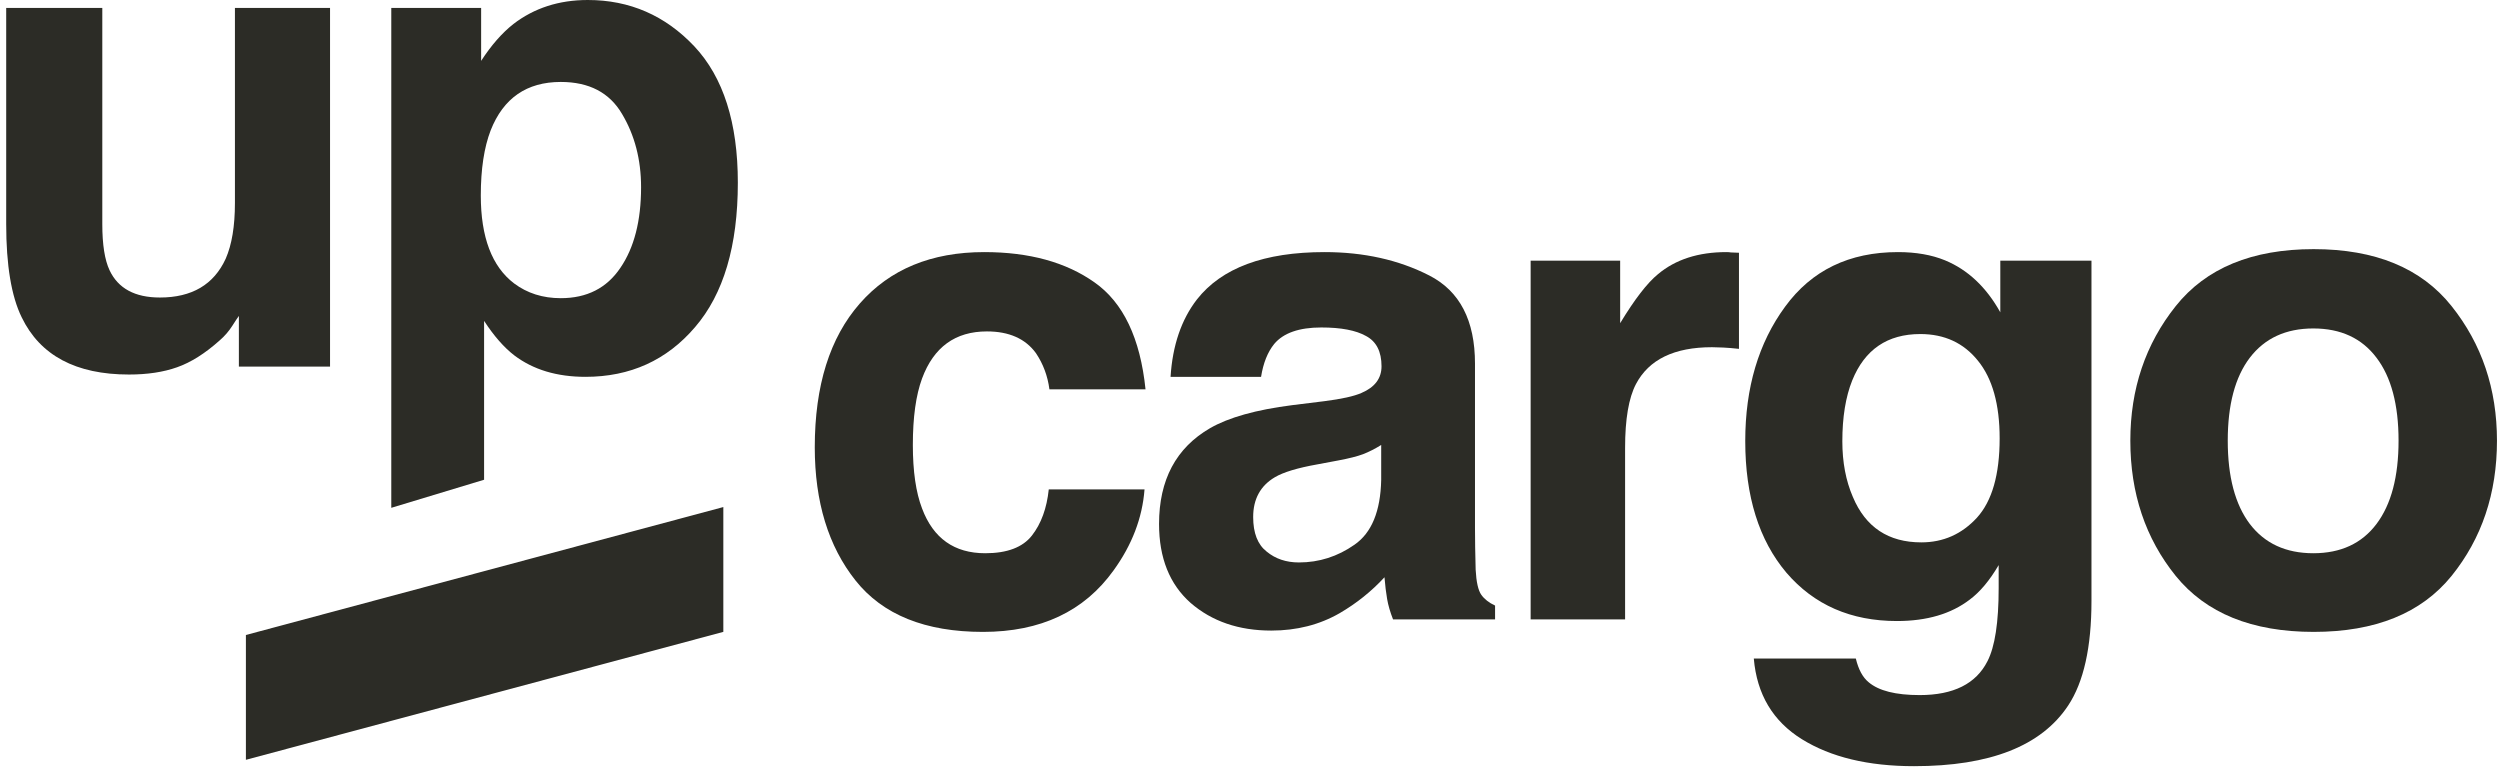 <?xml version="1.0" encoding="UTF-8"?> <svg xmlns="http://www.w3.org/2000/svg" width="399" height="123" viewBox="0 0 399 123" fill="none"><path d="M391.267 48.849C396.1 54.907 398.516 62.069 398.516 70.333C398.516 78.737 396.1 85.933 391.267 91.921C386.435 97.874 379.098 100.85 369.259 100.85C359.419 100.85 352.082 97.874 347.25 91.921C342.418 85.933 340.001 78.737 340.001 70.333C340.001 62.069 342.418 54.907 347.25 48.849C352.082 42.791 359.419 39.762 369.259 39.762C379.098 39.762 386.435 42.791 391.267 48.849ZM369.206 52.421C364.829 52.421 361.45 53.98 359.068 57.096C356.722 60.178 355.549 64.59 355.549 70.333C355.549 76.076 356.722 80.505 359.068 83.622C361.45 86.738 364.829 88.297 369.206 88.297C373.583 88.297 376.945 86.738 379.291 83.622C381.637 80.505 382.81 76.076 382.81 70.333C382.81 64.59 381.637 60.178 379.291 57.096C376.945 53.98 373.583 52.421 369.206 52.421Z" fill="#2C2C26"></path><path d="M298.239 108.887C299.85 110.253 302.564 110.936 306.38 110.936C311.773 110.936 315.38 109.132 317.201 105.525C318.391 103.214 318.987 99.327 318.987 93.865V90.188C317.551 92.639 316.01 94.477 314.364 95.703C311.388 97.979 307.519 99.117 302.756 99.117C295.402 99.117 289.52 96.543 285.107 91.396C280.73 86.213 278.542 79.21 278.542 70.385C278.542 61.876 280.66 54.732 284.897 48.955C289.134 43.142 295.14 40.235 302.914 40.235C305.785 40.235 308.289 40.673 310.425 41.548C314.067 43.054 317.008 45.821 319.249 49.847V41.601H333.799V95.913C333.799 103.302 332.556 108.87 330.07 112.616C325.798 119.06 317.604 122.281 305.487 122.281C298.169 122.281 292.198 120.846 287.576 117.974C282.954 115.103 280.397 110.813 279.907 105.105H296.19C296.611 106.856 297.293 108.117 298.239 108.887ZM295.718 79.315C297.749 84.147 301.39 86.563 306.643 86.563C310.145 86.563 313.104 85.25 315.52 82.624C317.936 79.963 319.144 75.743 319.144 69.965C319.144 64.537 317.989 60.405 315.678 57.569C313.401 54.732 310.337 53.314 306.485 53.314C301.233 53.314 297.609 55.783 295.613 60.72C294.562 63.347 294.037 66.586 294.037 70.438C294.037 73.764 294.597 76.723 295.718 79.315Z" fill="#2C2C26"></path><path d="M273.232 55.415C267.209 55.415 263.165 57.376 261.099 61.298C259.943 63.504 259.365 66.901 259.365 71.488V98.855H244.29V41.601H258.577V51.581C260.888 47.764 262.902 45.155 264.618 43.754C267.419 41.408 271.061 40.235 275.543 40.235C275.823 40.235 276.051 40.253 276.226 40.288C276.436 40.288 276.874 40.305 277.539 40.34V55.678C276.594 55.573 275.753 55.503 275.018 55.468C274.283 55.433 273.687 55.415 273.232 55.415Z" fill="#2C2C26"></path><path d="M191.024 47.799C194.981 42.756 201.775 40.235 211.404 40.235C217.673 40.235 223.24 41.478 228.108 43.965C232.975 46.451 235.409 51.143 235.409 58.042V84.305C235.409 86.126 235.444 88.332 235.514 90.923C235.619 92.884 235.917 94.215 236.407 94.915C236.897 95.615 237.633 96.193 238.613 96.648V98.855H222.33C221.875 97.699 221.559 96.613 221.384 95.598C221.209 94.582 221.069 93.427 220.964 92.131C218.898 94.372 216.517 96.281 213.821 97.856C210.599 99.713 206.957 100.64 202.895 100.64C197.713 100.64 193.423 99.17 190.026 96.228C186.665 93.252 184.984 89.05 184.984 83.622C184.984 76.583 187.698 71.488 193.125 68.337C196.102 66.621 200.479 65.395 206.257 64.66L211.352 64.03C214.118 63.679 216.097 63.242 217.287 62.716C219.423 61.806 220.491 60.388 220.491 58.462C220.491 56.116 219.669 54.505 218.023 53.629C216.412 52.719 214.031 52.264 210.879 52.264C207.342 52.264 204.839 53.139 203.368 54.89C202.317 56.186 201.617 57.937 201.267 60.143H186.822C187.137 55.135 188.538 51.021 191.024 47.799ZM202.16 88.034C203.56 89.19 205.276 89.767 207.307 89.767C210.529 89.767 213.488 88.822 216.184 86.931C218.916 85.04 220.334 81.591 220.439 76.583V71.016C219.493 71.611 218.53 72.101 217.55 72.486C216.605 72.837 215.291 73.169 213.611 73.484L210.249 74.115C207.097 74.675 204.839 75.358 203.473 76.163C201.162 77.529 200.006 79.647 200.006 82.519C200.006 85.075 200.724 86.914 202.16 88.034Z" fill="#2C2C26"></path><path d="M182.826 62.139H167.488C167.208 60.003 166.49 58.077 165.335 56.361C163.654 54.05 161.045 52.894 157.508 52.894C152.466 52.894 149.017 55.398 147.161 60.405C146.18 63.067 145.69 66.603 145.69 71.016C145.69 75.218 146.18 78.597 147.161 81.153C148.947 85.916 152.308 88.297 157.246 88.297C160.747 88.297 163.234 87.351 164.704 85.46C166.175 83.569 167.068 81.118 167.383 78.107H182.668C182.318 82.659 180.672 86.966 177.731 91.028C173.039 97.576 166.088 100.851 156.878 100.851C147.668 100.851 140.892 98.119 136.55 92.656C132.208 87.194 130.037 80.103 130.037 71.383C130.037 61.543 132.436 53.892 137.233 48.429C142.031 42.967 148.649 40.235 157.088 40.235C164.267 40.235 170.132 41.846 174.684 45.068C179.272 48.289 181.986 53.98 182.826 62.139Z" fill="#2C2C26"></path><path d="M110.826 7.406C115.448 12.344 117.759 19.592 117.759 29.152C117.759 39.237 115.483 46.923 110.931 52.211C106.413 57.499 100.583 60.143 93.439 60.143C88.887 60.143 85.105 59.005 82.094 56.728C80.448 55.468 78.837 53.629 77.261 51.213V76.566L62.449 81.048V1.261H76.789V9.717C78.399 7.231 80.115 5.27 81.936 3.834C85.263 1.278 89.22 0 93.807 0C100.496 0 106.168 2.469 110.826 7.406ZM102.316 29.887C102.316 25.475 101.301 21.571 99.27 18.174C97.274 14.777 94.017 13.079 89.5 13.079C84.072 13.079 80.343 15.653 78.312 20.8C77.261 23.532 76.736 26.998 76.736 31.201C76.736 37.854 78.504 42.529 82.041 45.225C84.142 46.801 86.629 47.589 89.5 47.589C93.667 47.589 96.836 45.978 99.007 42.756C101.213 39.535 102.316 35.245 102.316 29.887Z" fill="#2C2C26"></path><path d="M38.125 50.425C37.985 50.6 37.635 51.126 37.075 52.001C36.514 52.877 35.849 53.647 35.078 54.312C32.732 56.413 30.456 57.849 28.25 58.619C26.079 59.39 23.523 59.775 20.581 59.775C12.107 59.775 6.399 56.728 3.458 50.635C1.812 47.274 0.989 42.319 0.989 35.77V1.261H16.327V35.77C16.327 39.027 16.712 41.478 17.482 43.124C18.848 46.031 21.527 47.484 25.519 47.484C30.631 47.484 34.133 45.418 36.024 41.286C37.005 39.044 37.495 36.086 37.495 32.409V1.261H52.675V58.514H38.125V50.425Z" fill="#2C2C26"></path><path d="M39.246 121.266V101.345L115.444 80.925V100.847L39.246 121.266Z" fill="#2C2C26"></path></svg> 